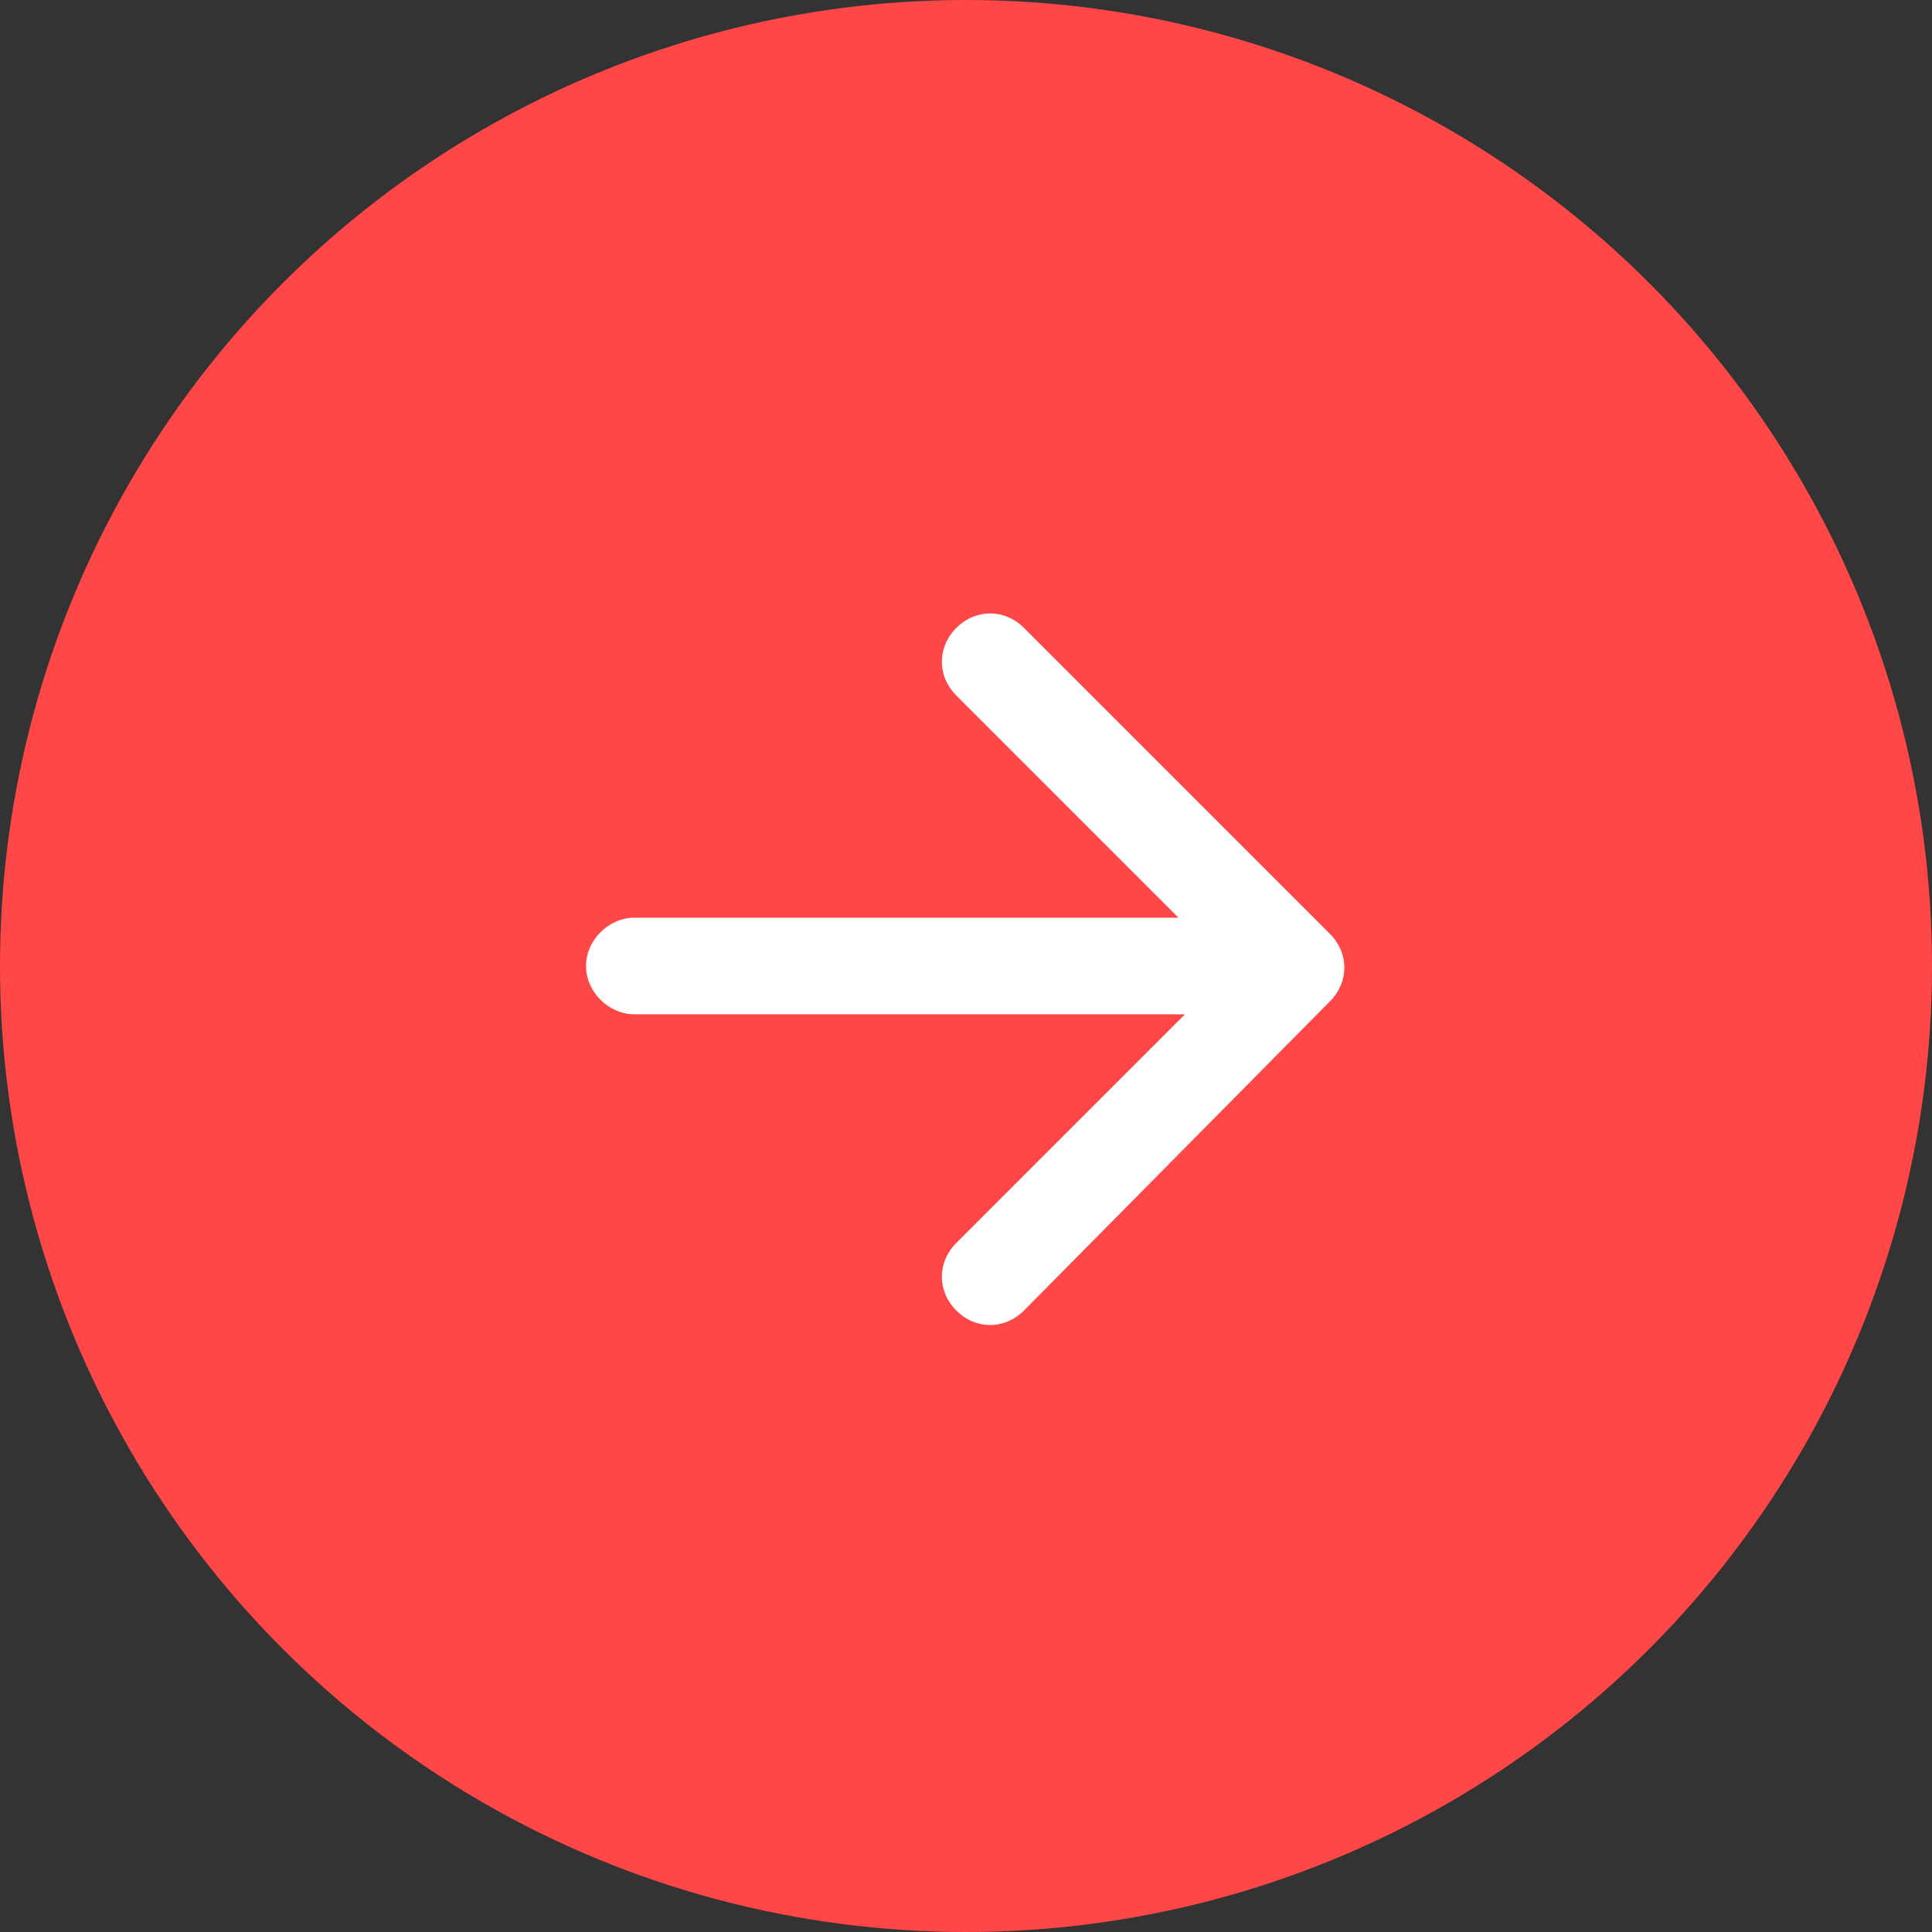 <?xml version="1.0" encoding="UTF-8"?> <svg xmlns="http://www.w3.org/2000/svg" xmlns:xlink="http://www.w3.org/1999/xlink" version="1.1" id="Слой_1" x="0px" y="0px" viewBox="0 0 60 60" style="enable-background:new 0 0 60 60;" xml:space="preserve"><rect x="0" y="0" width="60" height="60" fill="#333333" stroke="none"/> <style type="text/css"> .st0{fill:#FF4747;} .st1{fill:#FFFFFF;} </style> <circle class="st0" cx="30" cy="30" r="30"></circle> <path class="st1" d="M19.7,28.5c-0.8,0-1.5,0.7-1.5,1.5s0.7,1.5,1.5,1.5V28.5z M41.3,31.1c0.6-0.6,0.6-1.5,0-2.1l-9.5-9.5 c-0.6-0.6-1.5-0.6-2.1,0s-0.6,1.5,0,2.1l8.5,8.5l-8.5,8.5c-0.6,0.6-0.6,1.5,0,2.1s1.5,0.6,2.1,0L41.3,31.1z M19.7,31.5h20.5v-3H19.7 V31.5z"></path> </svg> 